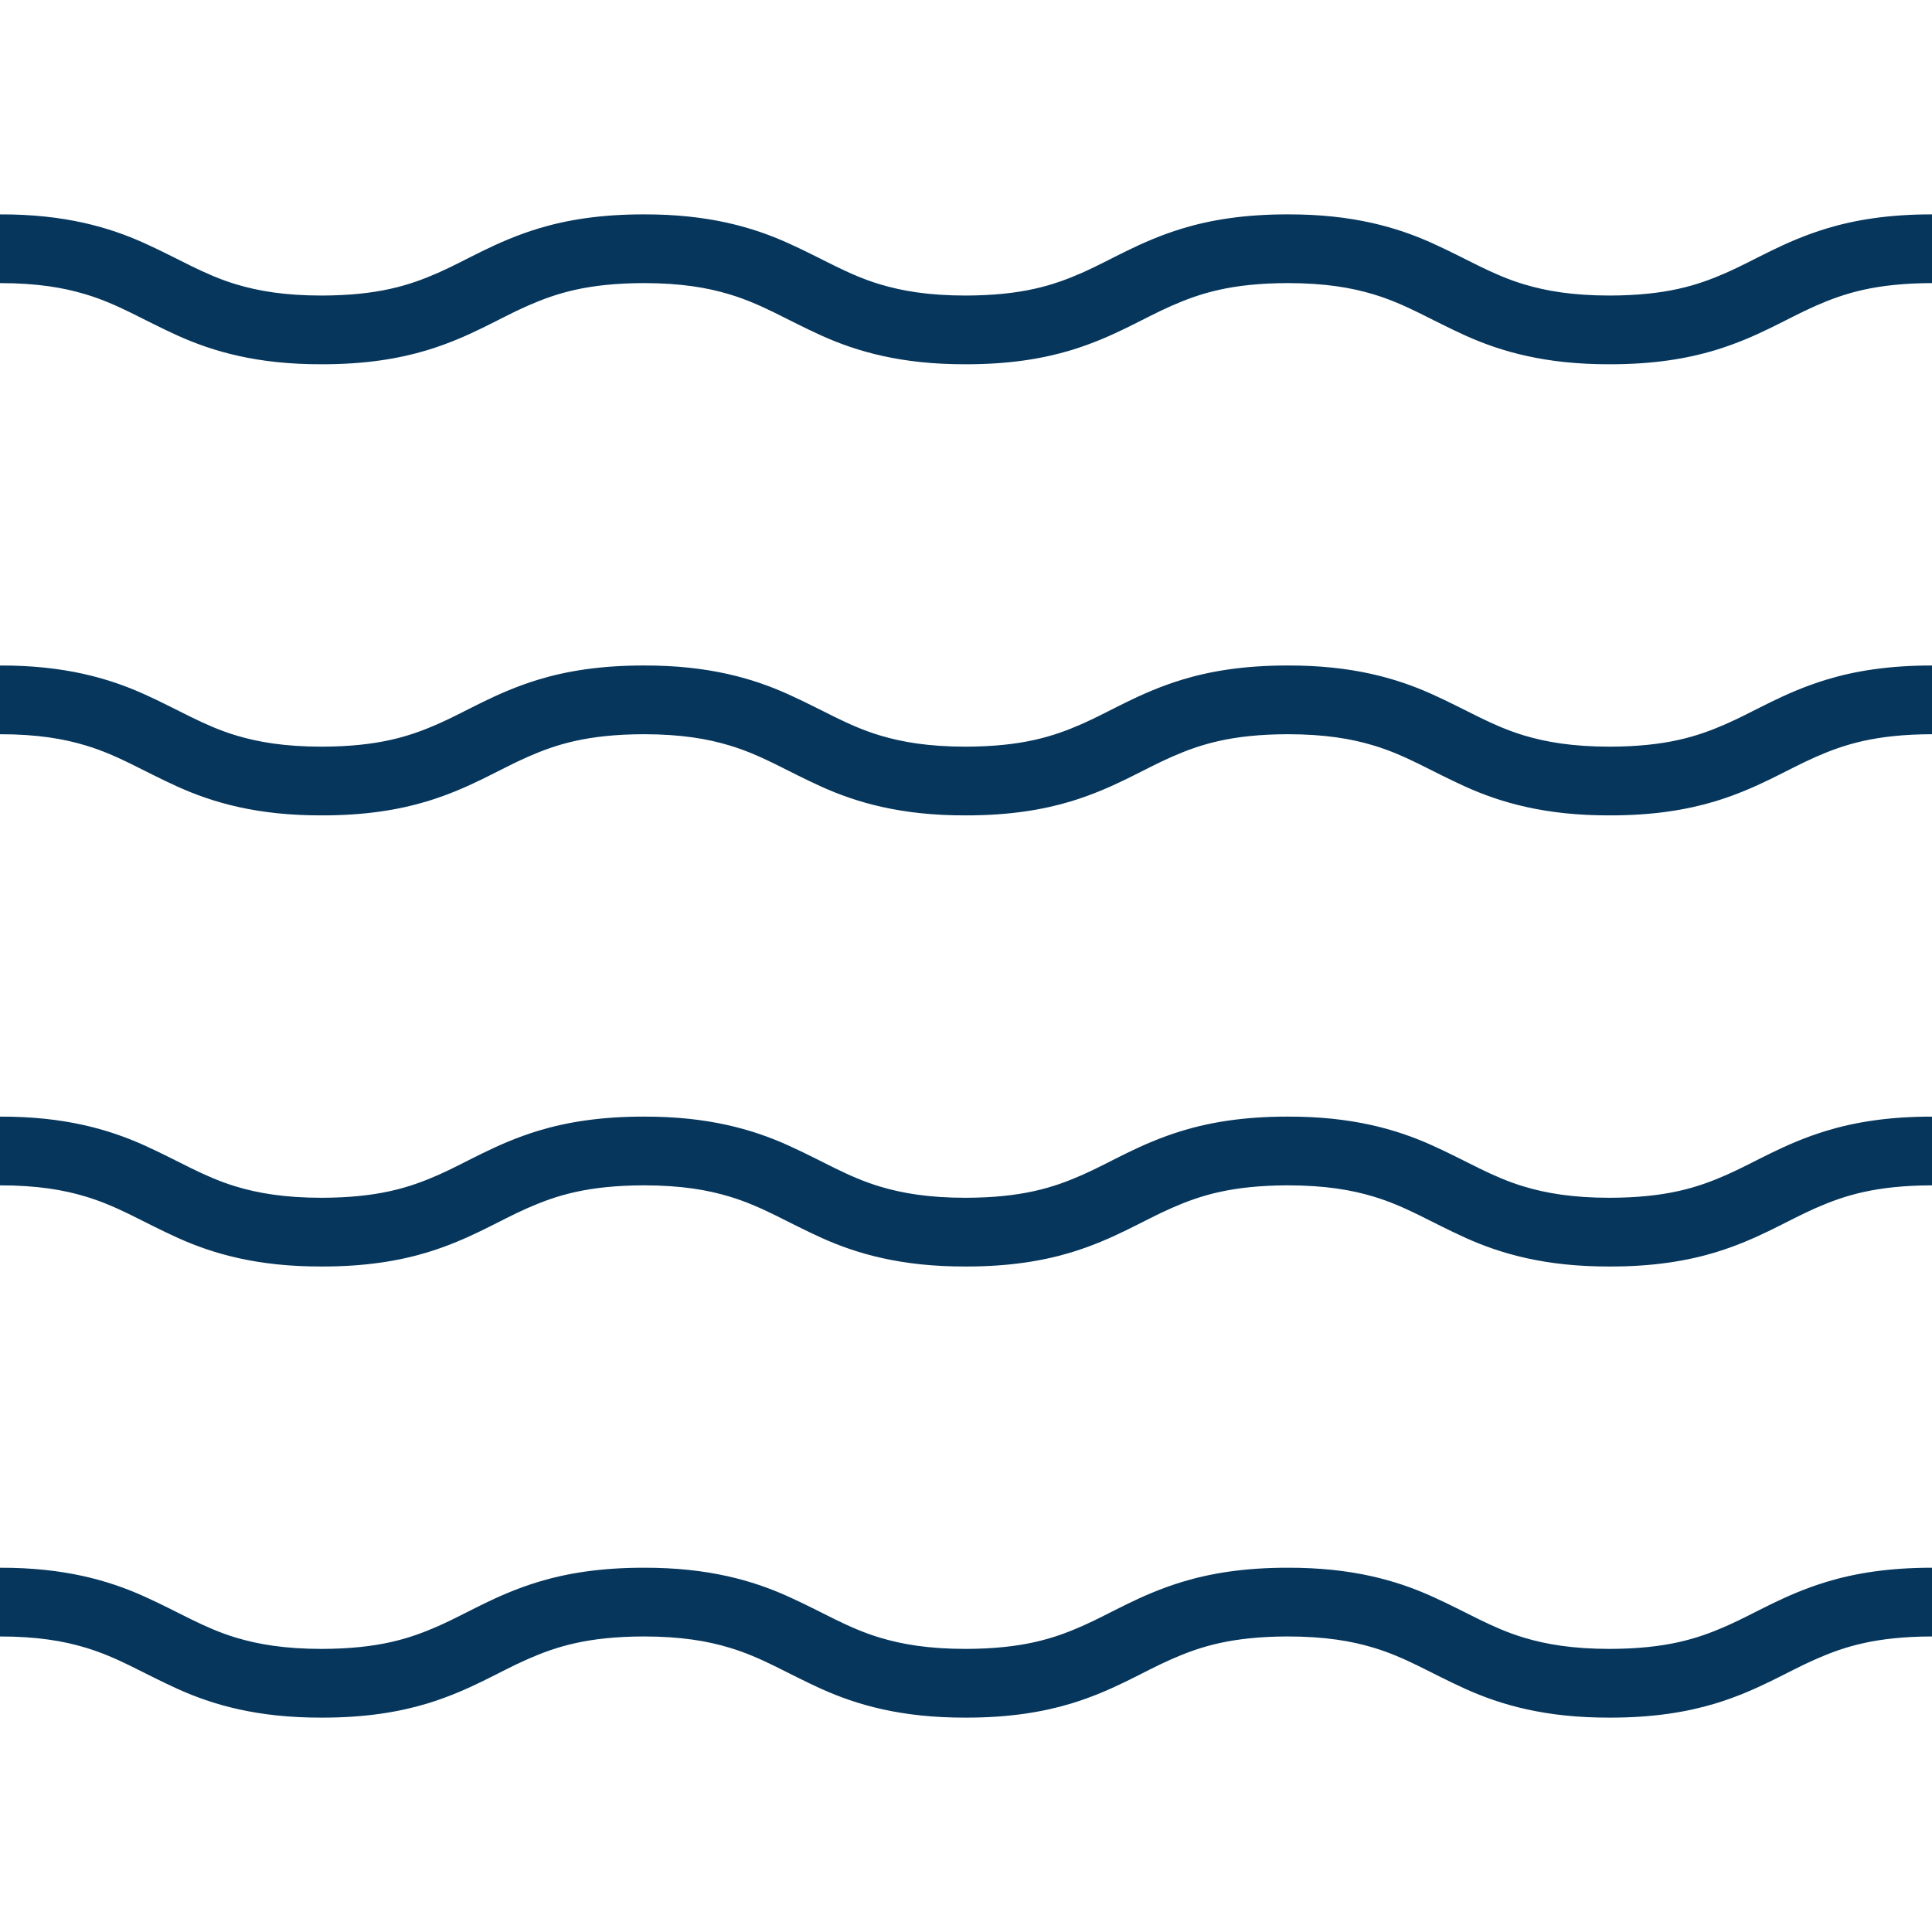<svg xmlns="http://www.w3.org/2000/svg" xmlns:xlink="http://www.w3.org/1999/xlink" height="800px" width="800px" id="_x32_" viewBox="0 0 512 512" xml:space="preserve" fill="#06365C" stroke="#06365C">  <g id="SVGRepo_bgCarrier" stroke-width="0"></g>  <g id="SVGRepo_tracerCarrier" stroke-linecap="round" stroke-linejoin="round"></g>  <g id="SVGRepo_iconCarrier">    <style type="text/css">      .st0{fill:#06365C;}    </style>    <g>      <path class="st0" d="M457.637,431.41c-7.751,3.404-16.051,6.017-31.013,6.066c-9.961,0-17.002-1.234-22.85-2.984 c-8.727-2.613-15.204-6.792-24.504-10.977c-9.251-4.162-20.963-7.598-38.022-7.55c-11.369-0.008-20.322,1.452-27.819,3.735 c-11.268,3.444-18.794,8.331-26.492,11.711c-7.747,3.404-16.043,6.017-30.996,6.066c-9.95,0-16.995-1.234-22.842-2.984 c-8.724-2.613-15.196-6.792-24.492-10.977c-9.243-4.162-20.963-7.598-38.005-7.55c-11.373-0.008-20.322,1.452-27.819,3.735 c-11.272,3.444-18.794,8.331-26.492,11.711c-7.752,3.404-16.047,6.017-30.997,6.066c-9.953,0-16.987-1.234-22.826-2.984 c-8.707-2.613-15.188-6.792-24.476-10.977c-9.247-4.162-20.947-7.598-37.99-7.55v17.212c9.949,0.008,16.994,1.226,22.826,2.992 c8.727,2.605,15.196,6.784,24.483,10.969c9.236,4.17,20.948,7.606,37.982,7.55c11.381,0.016,20.338-1.46,27.818-3.727 c11.28-3.444,18.794-8.348,26.5-11.719c7.76-3.404,16.047-6.017,30.989-6.066c9.961,0.008,17.002,1.226,22.842,2.992 c8.727,2.605,15.204,6.784,24.5,10.978c9.247,4.162,20.955,7.598,37.998,7.542c11.38,0.016,20.342-1.46,27.822-3.727 c11.276-3.444,18.793-8.348,26.5-11.719c7.756-3.404,16.043-6.017,30.985-6.066c9.969,0.008,17.011,1.226,22.867,2.992 c8.718,2.605,15.212,6.792,24.504,10.978c9.243,4.162,20.962,7.598,38.005,7.542c11.381,0.016,20.342-1.46,27.835-3.727 c11.284-3.444,18.802-8.339,26.521-11.719c7.759-3.404,16.05-6.017,31.02-6.066v-17.212c-11.389-0.008-20.349,1.452-27.835,3.735 C472.873,423.143,465.356,428.031,457.637,431.41z"></path>      <path class="st0" d="M457.637,311.859c-7.751,3.404-16.051,6.017-31.013,6.066c-9.961,0-17.002-1.234-22.85-2.984 c-8.727-2.613-15.204-6.792-24.504-10.978c-9.251-4.162-20.963-7.599-38.022-7.55c-11.369-0.008-20.322,1.452-27.819,3.735 c-11.268,3.444-18.794,8.331-26.492,11.711c-7.747,3.404-16.043,6.017-30.996,6.066c-9.95,0-16.995-1.234-22.842-2.984 c-8.724-2.613-15.196-6.792-24.492-10.978c-9.243-4.162-20.963-7.599-38.005-7.55c-11.373-0.008-20.322,1.452-27.819,3.735 c-11.272,3.444-18.794,8.331-26.492,11.711c-7.752,3.404-16.047,6.017-30.997,6.066c-9.953,0-16.987-1.234-22.826-2.984 c-8.707-2.613-15.188-6.792-24.476-10.978c-9.247-4.162-20.947-7.599-37.99-7.55v17.212c9.949,0.008,16.994,1.226,22.826,2.992 c8.727,2.605,15.196,6.784,24.483,10.97c9.236,4.17,20.948,7.606,37.982,7.55c11.381,0.016,20.338-1.46,27.818-3.726 c11.28-3.444,18.794-8.348,26.5-11.719c7.76-3.404,16.047-6.018,30.989-6.066c9.961,0.008,17.002,1.226,22.842,2.992 c8.727,2.605,15.204,6.784,24.5,10.978c9.247,4.162,20.955,7.598,37.998,7.542c11.38,0.016,20.342-1.46,27.822-3.726 c11.276-3.444,18.793-8.348,26.5-11.719c7.756-3.404,16.043-6.018,30.985-6.066c9.969,0.008,17.011,1.226,22.867,2.992 c8.718,2.605,15.212,6.792,24.504,10.978c9.243,4.162,20.962,7.598,38.005,7.542c11.381,0.016,20.342-1.46,27.835-3.726 c11.284-3.444,18.802-8.34,26.521-11.719c7.759-3.404,16.05-6.018,31.02-6.066v-17.212c-11.389-0.008-20.349,1.452-27.835,3.735 C472.873,303.592,465.356,308.479,457.637,311.859z"></path>      <path class="st0" d="M457.637,192.308c-7.751,3.404-16.051,6.017-31.013,6.066c-9.961,0-17.002-1.234-22.85-2.984 c-8.727-2.613-15.204-6.792-24.504-10.978c-9.251-4.163-20.963-7.598-38.022-7.55c-11.369-0.008-20.322,1.452-27.819,3.734 c-11.268,3.444-18.794,8.332-26.492,11.712c-7.747,3.404-16.043,6.017-30.996,6.066c-9.95,0-16.995-1.234-22.842-2.984 c-8.724-2.613-15.196-6.792-24.492-10.978c-9.243-4.163-20.963-7.598-38.005-7.55c-11.373-0.008-20.322,1.452-27.819,3.734 c-11.272,3.444-18.794,8.332-26.492,11.712c-7.752,3.404-16.047,6.017-30.997,6.066c-9.953,0-16.987-1.234-22.826-2.984 c-8.707-2.613-15.188-6.792-24.476-10.978c-9.247-4.163-20.947-7.598-37.99-7.55v17.213c9.949,0.008,16.994,1.226,22.826,2.992 c8.727,2.605,15.196,6.783,24.483,10.969c9.236,4.17,20.948,7.606,37.982,7.55c11.381,0.016,20.338-1.46,27.818-3.727 c11.28-3.444,18.794-8.348,26.5-11.719c7.76-3.404,16.047-6.018,30.989-6.066c9.961,0.008,17.002,1.226,22.842,2.992 c8.727,2.605,15.204,6.783,24.5,10.978c9.247,4.162,20.955,7.598,37.998,7.542c11.38,0.016,20.342-1.46,27.822-3.727 c11.276-3.444,18.793-8.348,26.5-11.719c7.756-3.404,16.043-6.018,30.985-6.066c9.969,0.008,17.011,1.226,22.867,2.992 c8.718,2.605,15.212,6.791,24.504,10.978c9.243,4.162,20.962,7.598,38.005,7.542c11.381,0.016,20.342-1.46,27.835-3.727 c11.284-3.444,18.802-8.34,26.521-11.719c7.759-3.404,16.05-6.018,31.02-6.066v-17.213c-11.389-0.008-20.349,1.452-27.835,3.734 C472.873,184.041,465.356,188.929,457.637,192.308z"></path>      <path class="st0" d="M484.165,61.045c-11.292,3.444-18.809,8.332-26.528,11.712c-7.751,3.404-16.051,6.017-31.013,6.066 c-9.961,0-17.002-1.234-22.85-2.985c-8.727-2.613-15.204-6.791-24.504-10.978c-9.251-4.162-20.963-7.598-38.022-7.549 c-11.369-0.008-20.322,1.452-27.819,3.734c-11.268,3.444-18.794,8.332-26.492,11.712c-7.747,3.404-16.043,6.017-30.996,6.066 c-9.95,0-16.995-1.234-22.842-2.985c-8.724-2.613-15.196-6.791-24.492-10.978c-9.243-4.162-20.963-7.598-38.005-7.549 c-11.373-0.008-20.322,1.452-27.819,3.734c-11.272,3.444-18.794,8.332-26.492,11.712c-7.752,3.404-16.047,6.017-30.997,6.066 c-9.953,0-16.987-1.234-22.826-2.985c-8.707-2.613-15.188-6.791-24.476-10.978C28.743,60.699,17.043,57.263,0,57.311v17.212 c9.949,0.008,16.994,1.226,22.826,2.992c8.727,2.605,15.196,6.784,24.483,10.969c9.236,4.17,20.948,7.606,37.982,7.55 c11.381,0.016,20.338-1.46,27.818-3.727c11.28-3.444,18.794-8.348,26.5-11.72c7.76-3.404,16.047-6.017,30.989-6.065 c9.961,0.008,17.002,1.226,22.842,2.992c8.727,2.605,15.204,6.784,24.5,10.978c9.247,4.162,20.955,7.598,37.998,7.542 c11.38,0.016,20.342-1.46,27.822-3.727c11.276-3.444,18.793-8.348,26.5-11.72c7.756-3.404,16.043-6.017,30.985-6.065 c9.969,0.008,17.011,1.226,22.867,2.992c8.718,2.605,15.212,6.791,24.504,10.978c9.243,4.162,20.962,7.598,38.005,7.542 c11.381,0.016,20.342-1.46,27.835-3.727c11.284-3.444,18.802-8.34,26.521-11.72c7.759-3.404,16.05-6.017,31.02-6.065V57.311 C500.611,57.303,491.651,58.763,484.165,61.045z"></path>    </g>  </g></svg>